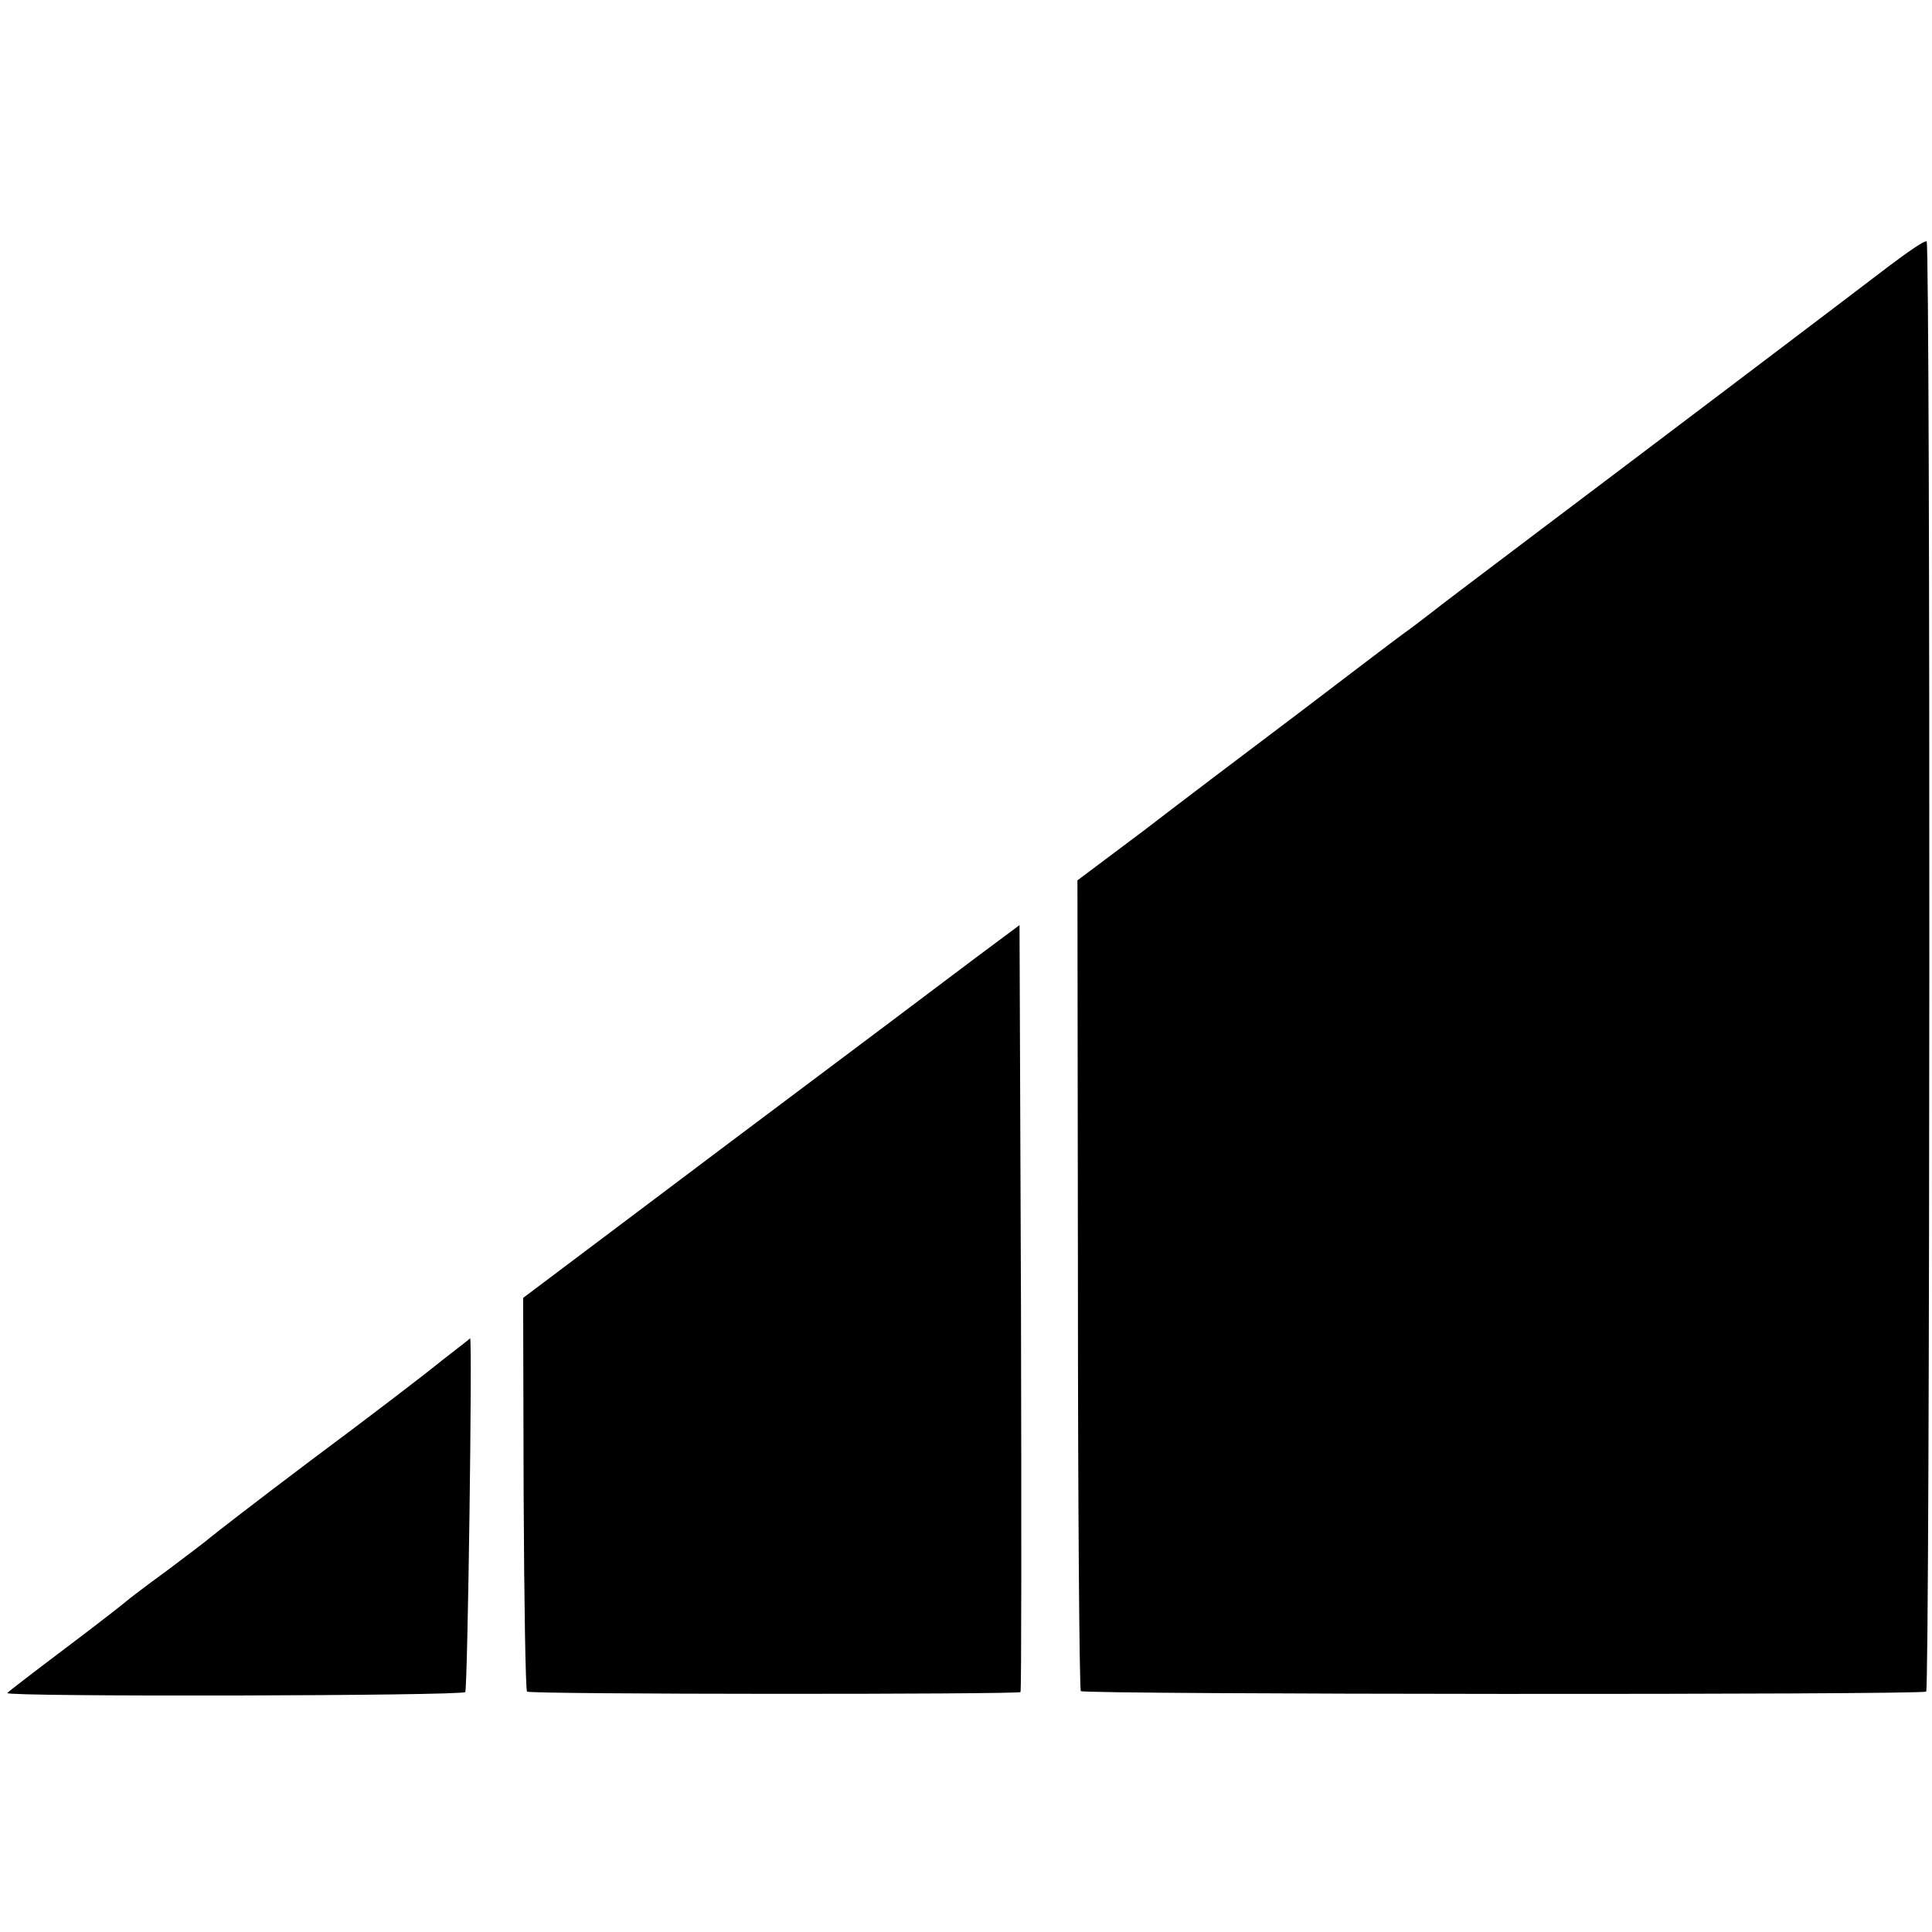 <?xml version="1.0" standalone="no"?>
<!DOCTYPE svg PUBLIC "-//W3C//DTD SVG 20010904//EN"
 "http://www.w3.org/TR/2001/REC-SVG-20010904/DTD/svg10.dtd">
<svg version="1.0" xmlns="http://www.w3.org/2000/svg"
 width="397pt" height="397pt" viewBox="0 0 397 397"
 preserveAspectRatio="xMidYMid meet">
<g transform="translate(0,397) scale(0.1,-0.1)"
fill="#000000" stroke="none">
<path d="M3880 3422 c-81 -62 -472 -358 -740 -560 -91 -69 -179 -135 -195
-148 -17 -13 -44 -34 -61 -46 -18 -13 -114 -86 -215 -163 -101 -76 -245 -185
-319 -242 l-136 -102 1 -830 c0 -456 3 -832 6 -836 7 -7 1725 -8 1737 -1 8 4
9 2973 1 2980 -3 3 -38 -21 -79 -52z"/>
<path d="M2005 2002 c-49 -37 -279 -210 -510 -383 l-420 -316 1 -403 c1 -221
4 -404 7 -406 6 -6 1008 -6 1014 -1 2 2 2 358 1 790 l-3 786 -90 -67z"/>
<path d="M905 1172 c-33 -27 -152 -118 -265 -202 -113 -85 -207 -158 -210
-161 -3 -3 -41 -32 -85 -65 -44 -32 -82 -61 -85 -64 -3 -3 -58 -46 -123 -95
-65 -49 -120 -91 -122 -94 -4 -8 934 -6 941 2 5 5 15 728 10 727 0 -1 -28 -22
-61 -48z"/>
</g>
</svg>
